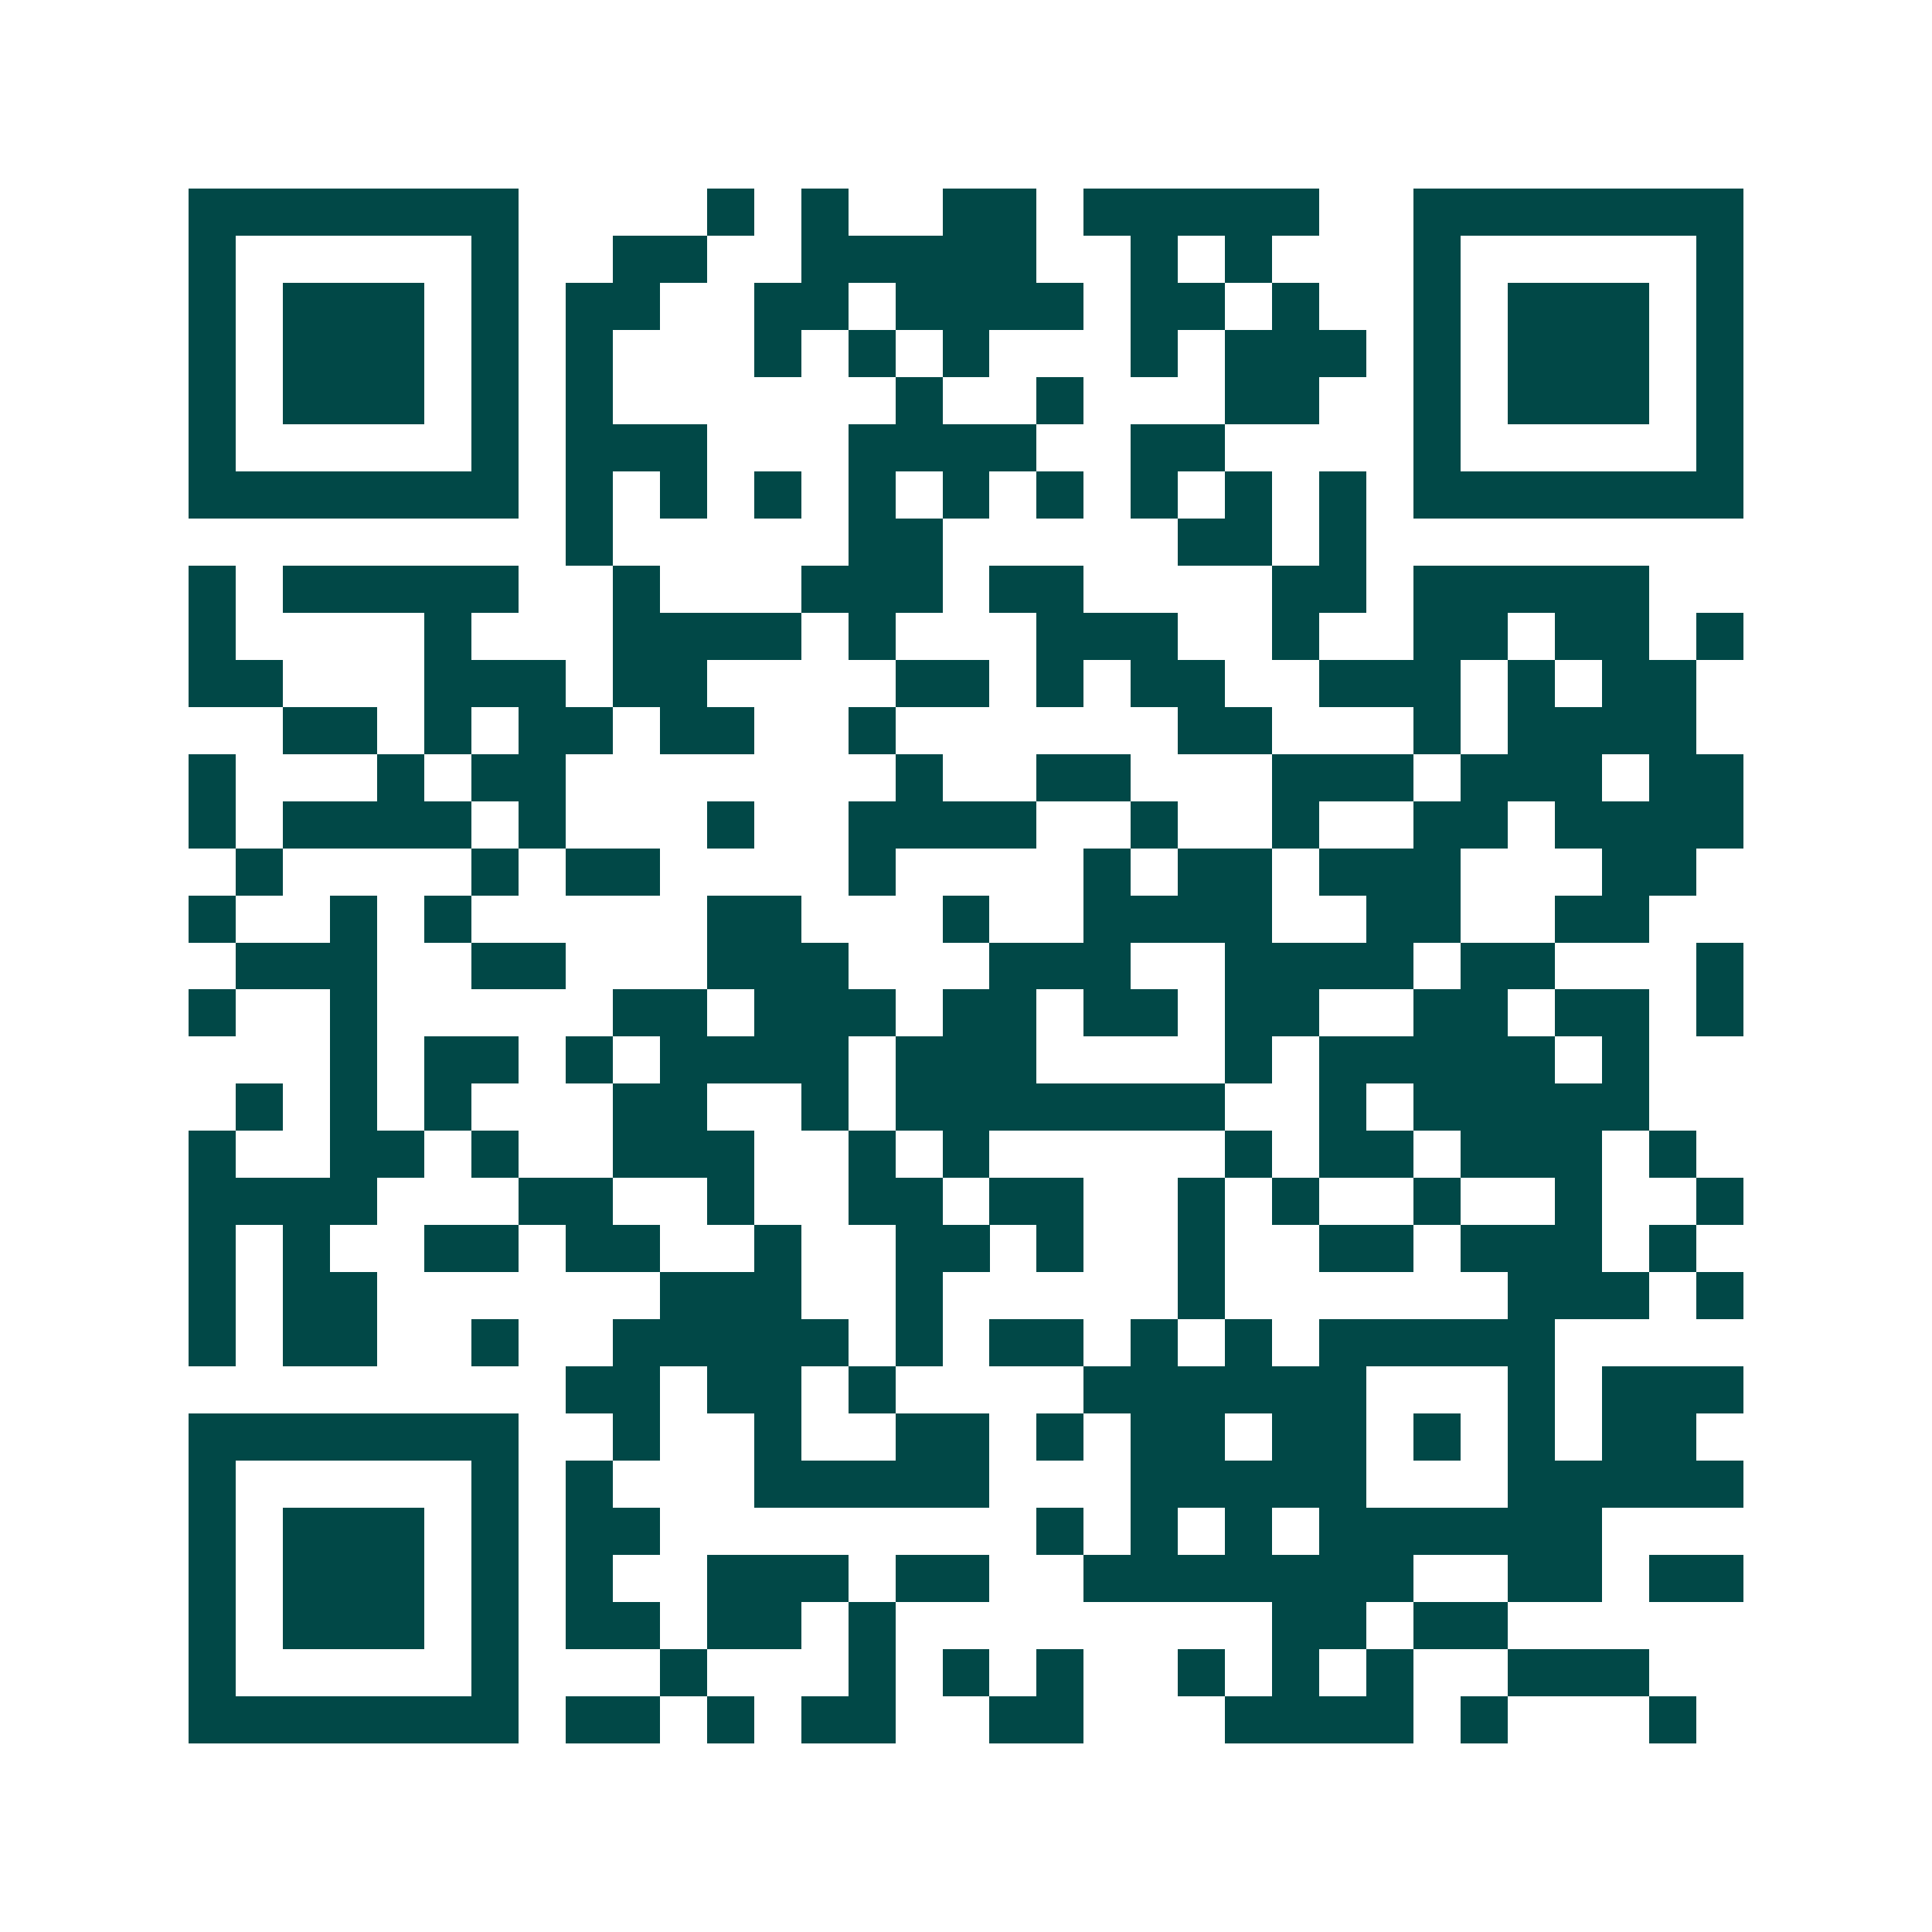 <svg xmlns="http://www.w3.org/2000/svg" width="200" height="200" viewBox="0 0 41 41" shape-rendering="crispEdges"><path fill="#ffffff" d="M0 0h41v41H0z"/><path stroke="#014847" d="M4 4.5h7m4 0h1m1 0h1m2 0h2m1 0h5m2 0h7M4 5.5h1m5 0h1m2 0h2m2 0h5m2 0h1m1 0h1m3 0h1m5 0h1M4 6.5h1m1 0h3m1 0h1m1 0h2m2 0h2m1 0h4m1 0h2m1 0h1m2 0h1m1 0h3m1 0h1M4 7.5h1m1 0h3m1 0h1m1 0h1m3 0h1m1 0h1m1 0h1m3 0h1m1 0h3m1 0h1m1 0h3m1 0h1M4 8.5h1m1 0h3m1 0h1m1 0h1m6 0h1m2 0h1m3 0h2m2 0h1m1 0h3m1 0h1M4 9.5h1m5 0h1m1 0h3m3 0h4m2 0h2m4 0h1m5 0h1M4 10.5h7m1 0h1m1 0h1m1 0h1m1 0h1m1 0h1m1 0h1m1 0h1m1 0h1m1 0h1m1 0h7M12 11.5h1m5 0h2m5 0h2m1 0h1M4 12.5h1m1 0h5m2 0h1m3 0h3m1 0h2m4 0h2m1 0h5M4 13.5h1m4 0h1m3 0h4m1 0h1m3 0h3m2 0h1m2 0h2m1 0h2m1 0h1M4 14.5h2m3 0h3m1 0h2m4 0h2m1 0h1m1 0h2m2 0h3m1 0h1m1 0h2M6 15.5h2m1 0h1m1 0h2m1 0h2m2 0h1m6 0h2m3 0h1m1 0h4M4 16.5h1m3 0h1m1 0h2m7 0h1m2 0h2m3 0h3m1 0h3m1 0h2M4 17.5h1m1 0h4m1 0h1m3 0h1m2 0h4m2 0h1m2 0h1m2 0h2m1 0h4M5 18.5h1m4 0h1m1 0h2m4 0h1m4 0h1m1 0h2m1 0h3m3 0h2M4 19.5h1m2 0h1m1 0h1m5 0h2m3 0h1m2 0h4m2 0h2m2 0h2M5 20.5h3m2 0h2m3 0h3m3 0h3m2 0h4m1 0h2m3 0h1M4 21.5h1m2 0h1m5 0h2m1 0h3m1 0h2m1 0h2m1 0h2m2 0h2m1 0h2m1 0h1M7 22.5h1m1 0h2m1 0h1m1 0h4m1 0h3m4 0h1m1 0h5m1 0h1M5 23.5h1m1 0h1m1 0h1m3 0h2m2 0h1m1 0h7m2 0h1m1 0h5M4 24.5h1m2 0h2m1 0h1m2 0h3m2 0h1m1 0h1m5 0h1m1 0h2m1 0h3m1 0h1M4 25.5h4m3 0h2m2 0h1m2 0h2m1 0h2m2 0h1m1 0h1m2 0h1m2 0h1m2 0h1M4 26.5h1m1 0h1m2 0h2m1 0h2m2 0h1m2 0h2m1 0h1m2 0h1m2 0h2m1 0h3m1 0h1M4 27.5h1m1 0h2m6 0h3m2 0h1m5 0h1m6 0h3m1 0h1M4 28.5h1m1 0h2m2 0h1m2 0h5m1 0h1m1 0h2m1 0h1m1 0h1m1 0h5M12 29.5h2m1 0h2m1 0h1m4 0h6m3 0h1m1 0h3M4 30.5h7m2 0h1m2 0h1m2 0h2m1 0h1m1 0h2m1 0h2m1 0h1m1 0h1m1 0h2M4 31.5h1m5 0h1m1 0h1m3 0h5m3 0h5m3 0h5M4 32.5h1m1 0h3m1 0h1m1 0h2m8 0h1m1 0h1m1 0h1m1 0h6M4 33.5h1m1 0h3m1 0h1m1 0h1m2 0h3m1 0h2m2 0h7m2 0h2m1 0h2M4 34.5h1m1 0h3m1 0h1m1 0h2m1 0h2m1 0h1m8 0h2m1 0h2M4 35.5h1m5 0h1m3 0h1m3 0h1m1 0h1m1 0h1m2 0h1m1 0h1m1 0h1m2 0h3M4 36.5h7m1 0h2m1 0h1m1 0h2m2 0h2m3 0h4m1 0h1m3 0h1"/></svg>

